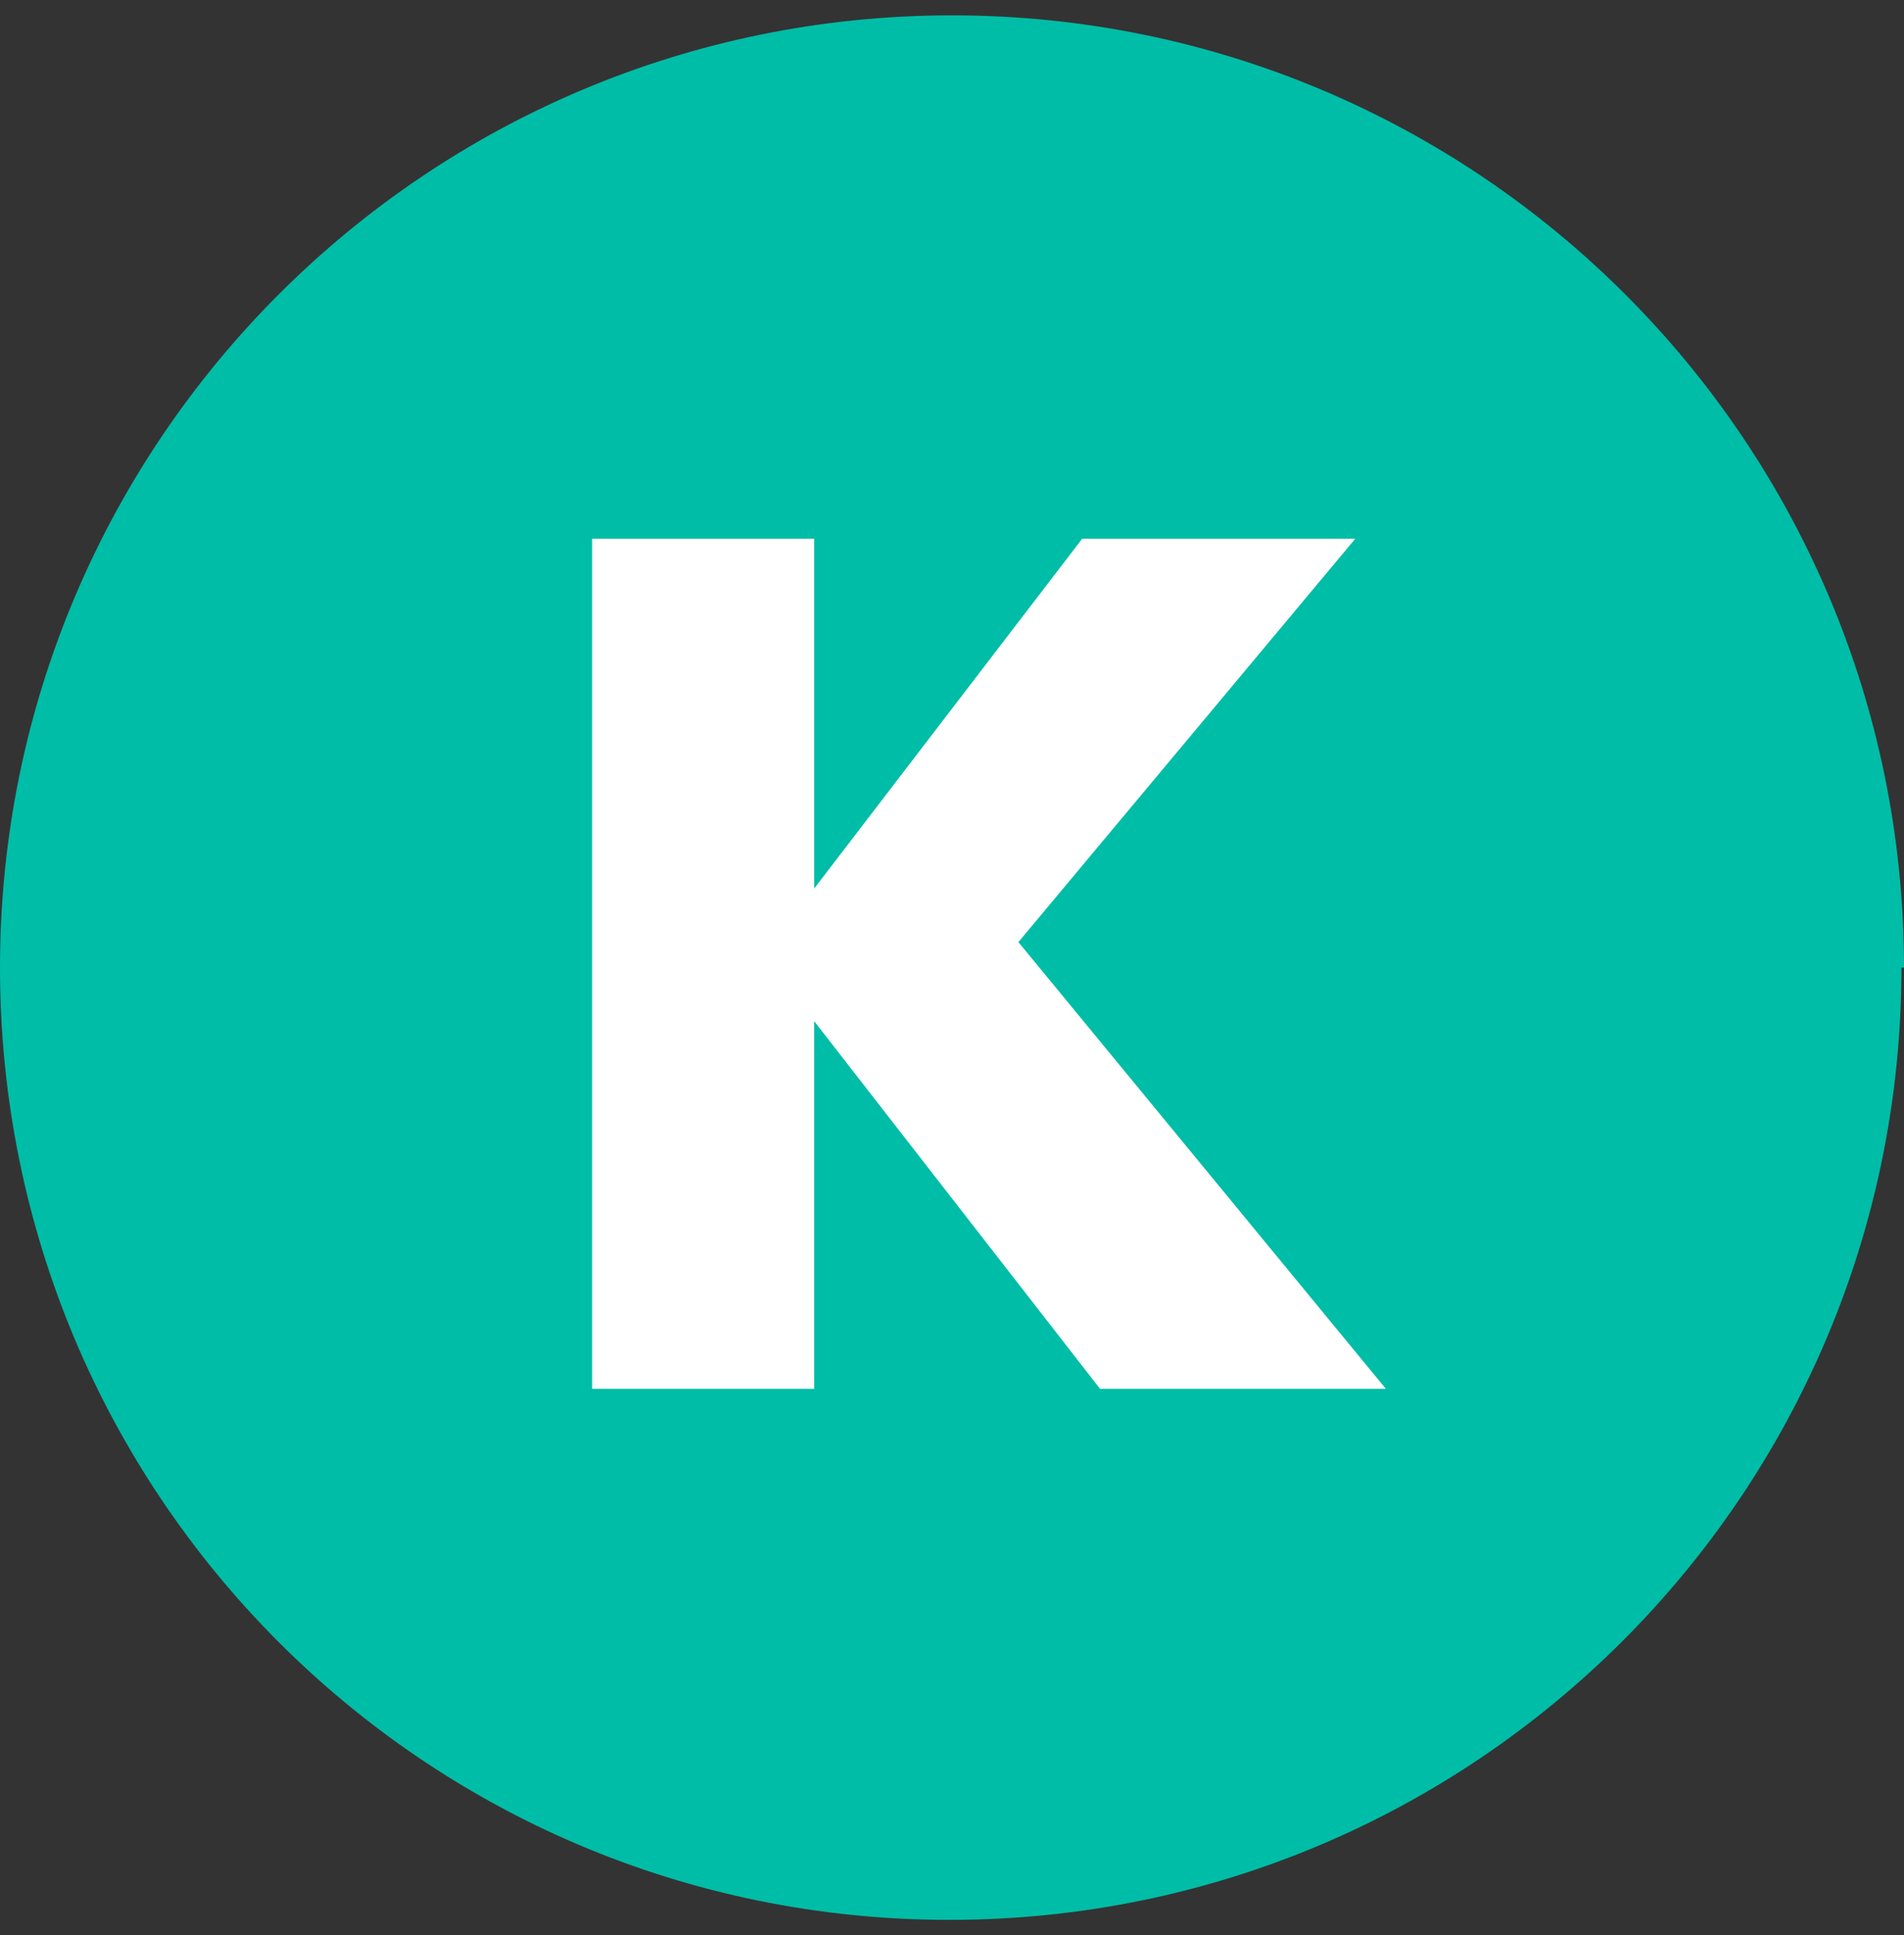 <?xml version="1.0" encoding="UTF-8"?> <svg xmlns="http://www.w3.org/2000/svg" width="62" height="63" viewBox="0 0 62 63" fill="none"><rect x="0" y="0" width="62" height="63" fill="#333333" stroke="none"/><path d="M61.917 31.5C61.917 48.621 48.038 62.5 30.917 62.5C13.796 62.5 0 48.621 0 31.5C0 14.379 13.879 0.5 31 0.5C48.121 0.5 62 14.379 62 31.5H61.917Z" fill="#00BDA7"></path><path d="M35.239 17.538H44.132L33.162 30.669L45.129 45.213H35.821L26.513 33.245V45.213H19.282V17.538H26.513V28.924L35.239 17.538Z" fill="white"></path></svg> 